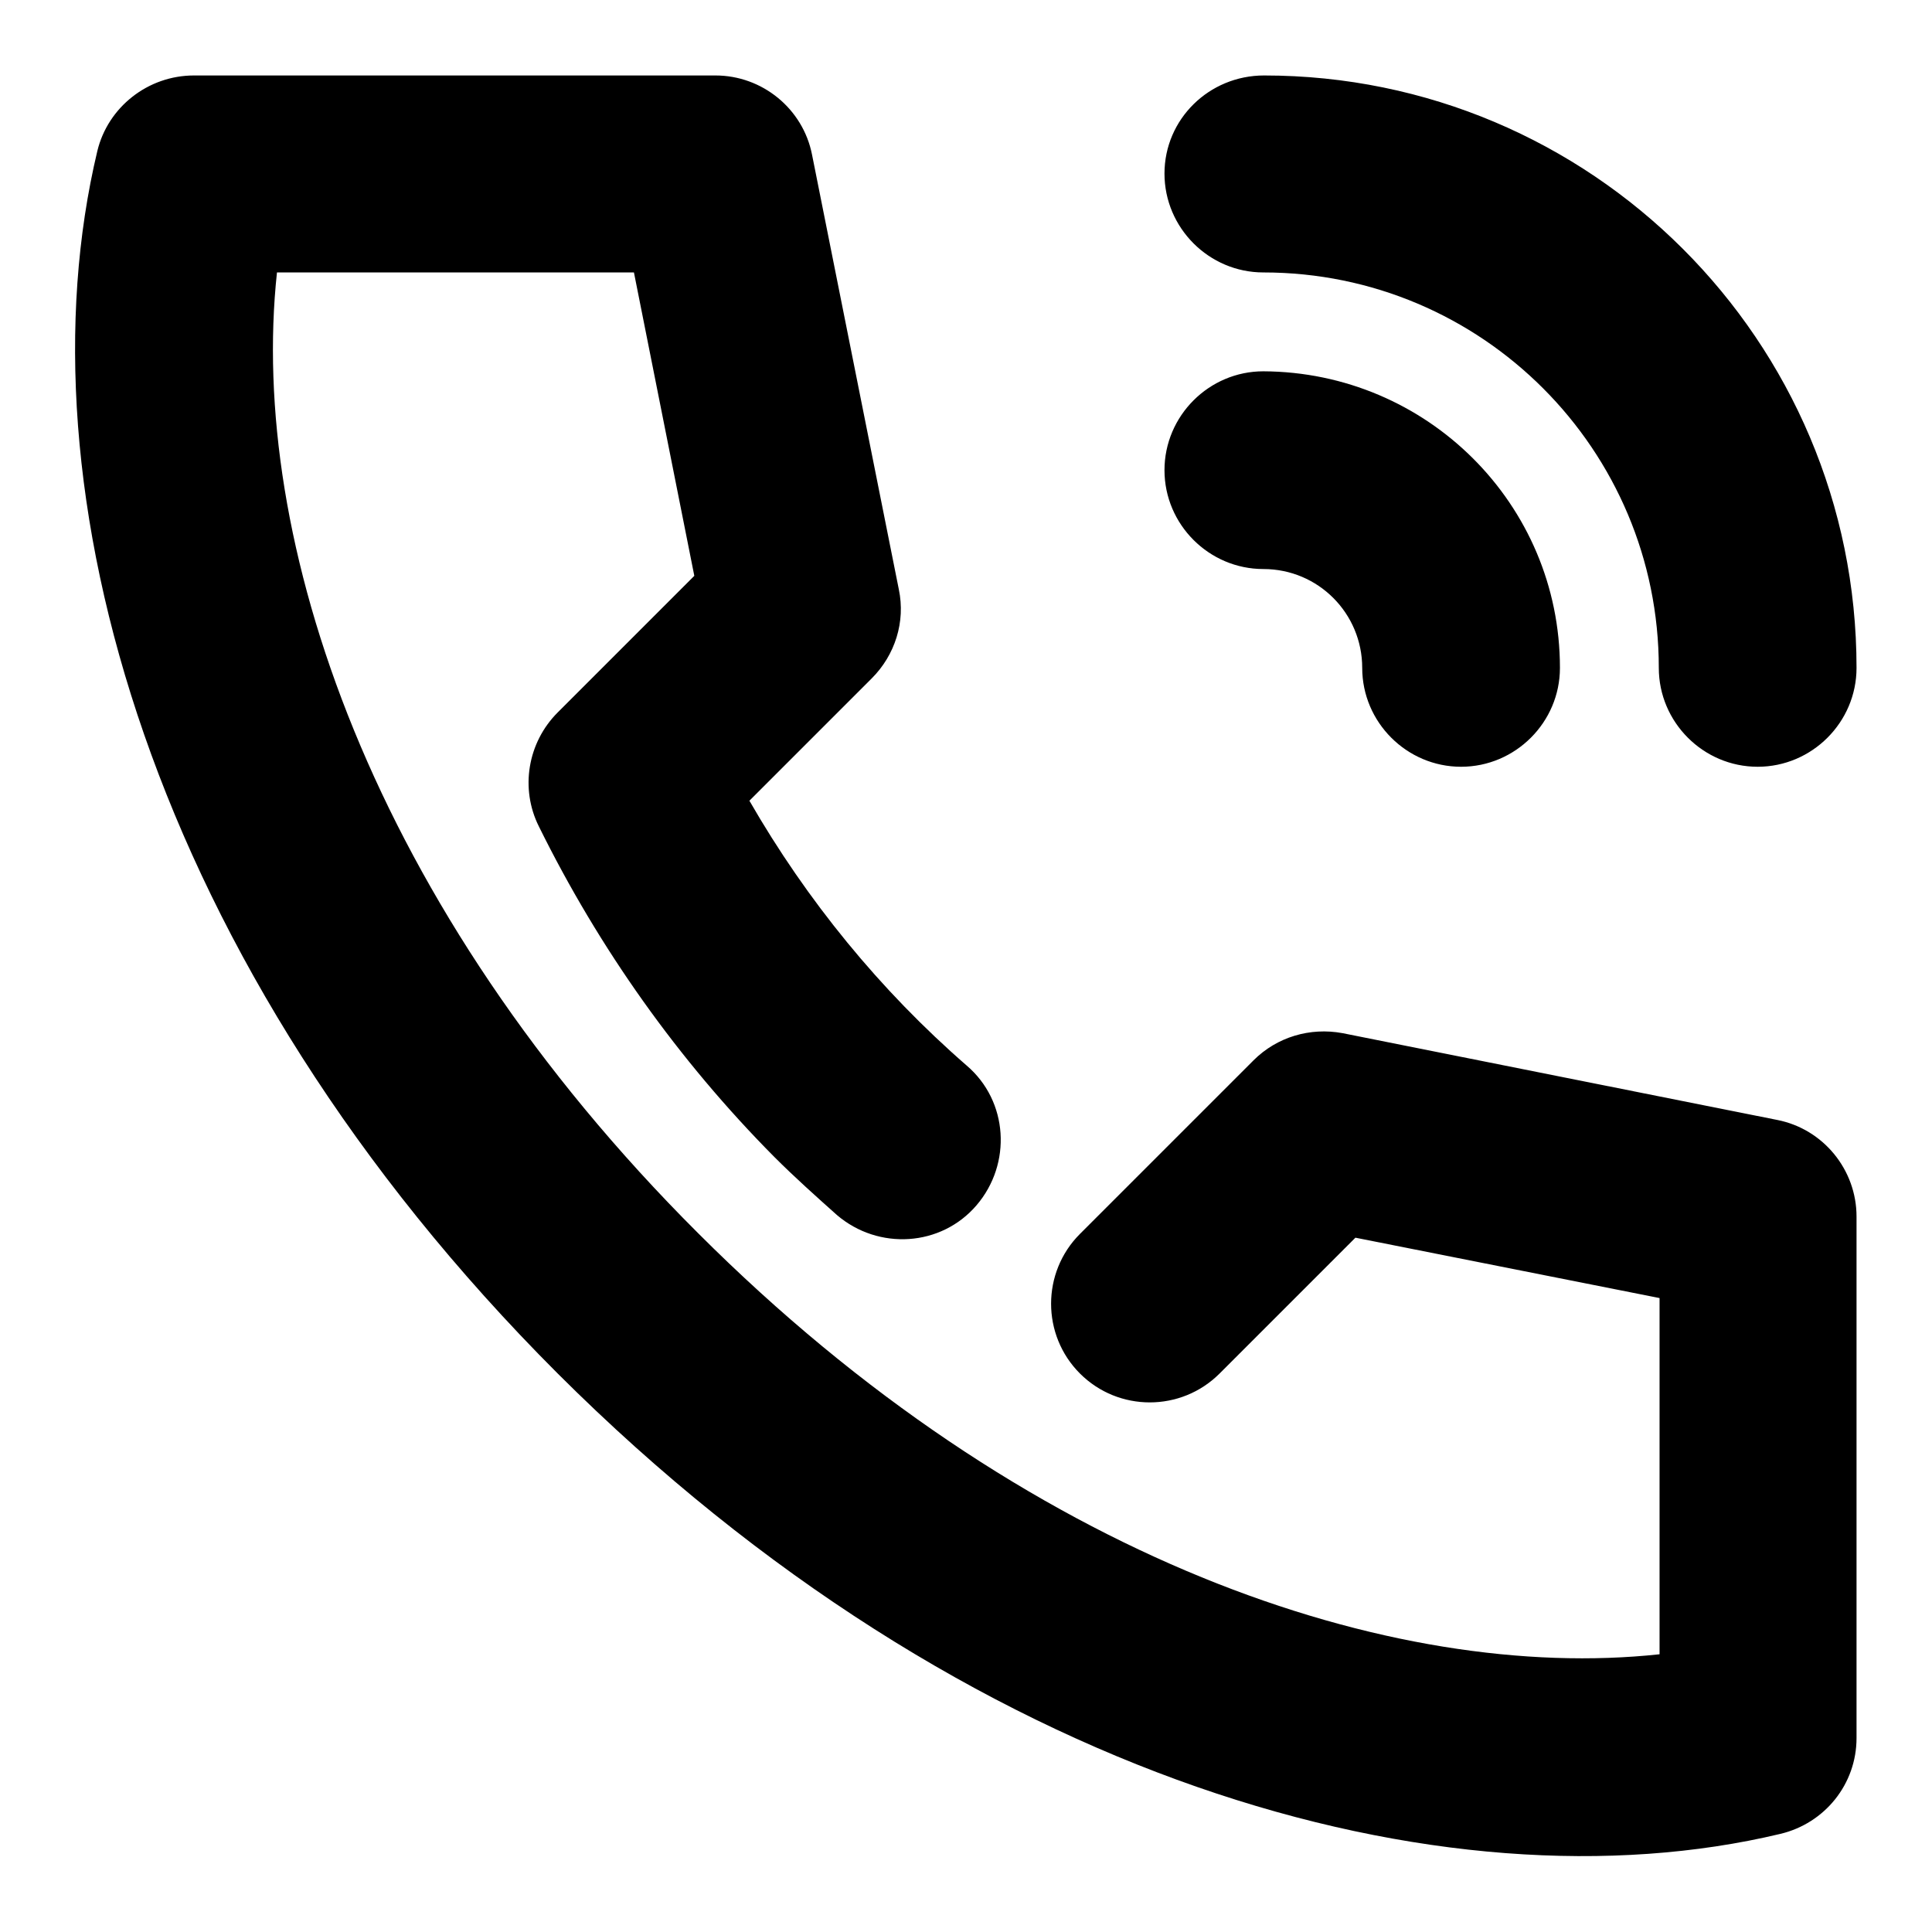 <?xml version="1.0" encoding="utf-8"?>
<!-- Svg Vector Icons : http://www.onlinewebfonts.com/icon -->
<!DOCTYPE svg PUBLIC "-//W3C//DTD SVG 1.1//EN" "http://www.w3.org/Graphics/SVG/1.1/DTD/svg11.dtd">
<svg version="1.1" xmlns="http://www.w3.org/2000/svg" xmlns:xlink="http://www.w3.org/1999/xlink" x="0px" y="0px" viewBox="0 0 256 256" enable-background="new 0 0 256 256" xml:space="preserve">
<g> <path fill="#000000" d="M179.6,164L161.6,182c-5.1,5.1-13.4,5.1-18.5,0s-5.1-13.4,0-18.5l23-23c3.1-3.1,7.5-4.4,11.8-3.6l57.6,11.5 c6.1,1.2,10.5,6.6,10.5,12.8v69.1c0,6.1-4.2,11.3-10.1,12.7c-44.4,10.6-107.8-6.9-162-61c-54.2-54.2-71.6-117.6-61-162 C14.3,14.2,19.6,10,25.7,10h69.1c6.2,0,11.6,4.4,12.8,10.5l11.5,57.6c0.9,4.3-0.5,8.7-3.6,11.8l-16.2,16.2 c7.6,13.2,17.3,25.1,28.8,35.1c5.5,4.7,6,13,1.3,18.5c-4.7,5.5-13,6-18.5,1.3c-2.8-2.5-5.6-5-8.3-7.7 c-12.7-12.8-23.2-27.6-31.2-43.8c-2.5-5-1.5-11.1,2.5-15.1l18.1-18.1l-8-40.2H36.7c-3.8,35.3,12.4,84,55.8,127.3 c43.4,43.4,92.1,59.6,127.4,55.8V172L179.6,164z M246,88.5c0,7.2-5.9,13.1-13.1,13.1s-13.1-5.9-13.1-13.1 c0-28.9-23.4-52.4-52.4-52.4c-7.2,0-13.1-5.9-13.1-13.1S160.2,10,167.5,10C210.8,10,246,45.1,246,88.5C246,88.5,246,88.5,246,88.5 L246,88.5z M206.7,88.5c0,7.2-5.9,13.1-13.1,13.1s-13.1-5.9-13.1-13.1c0-7.2-5.8-13.1-13.1-13.1c0,0,0,0,0,0 c-7.2,0-13.1-5.9-13.1-13.1s5.9-13.1,13.1-13.1C189.1,49.3,206.7,66.8,206.7,88.5C206.7,88.5,206.7,88.5,206.7,88.5z"/></g>
</svg>